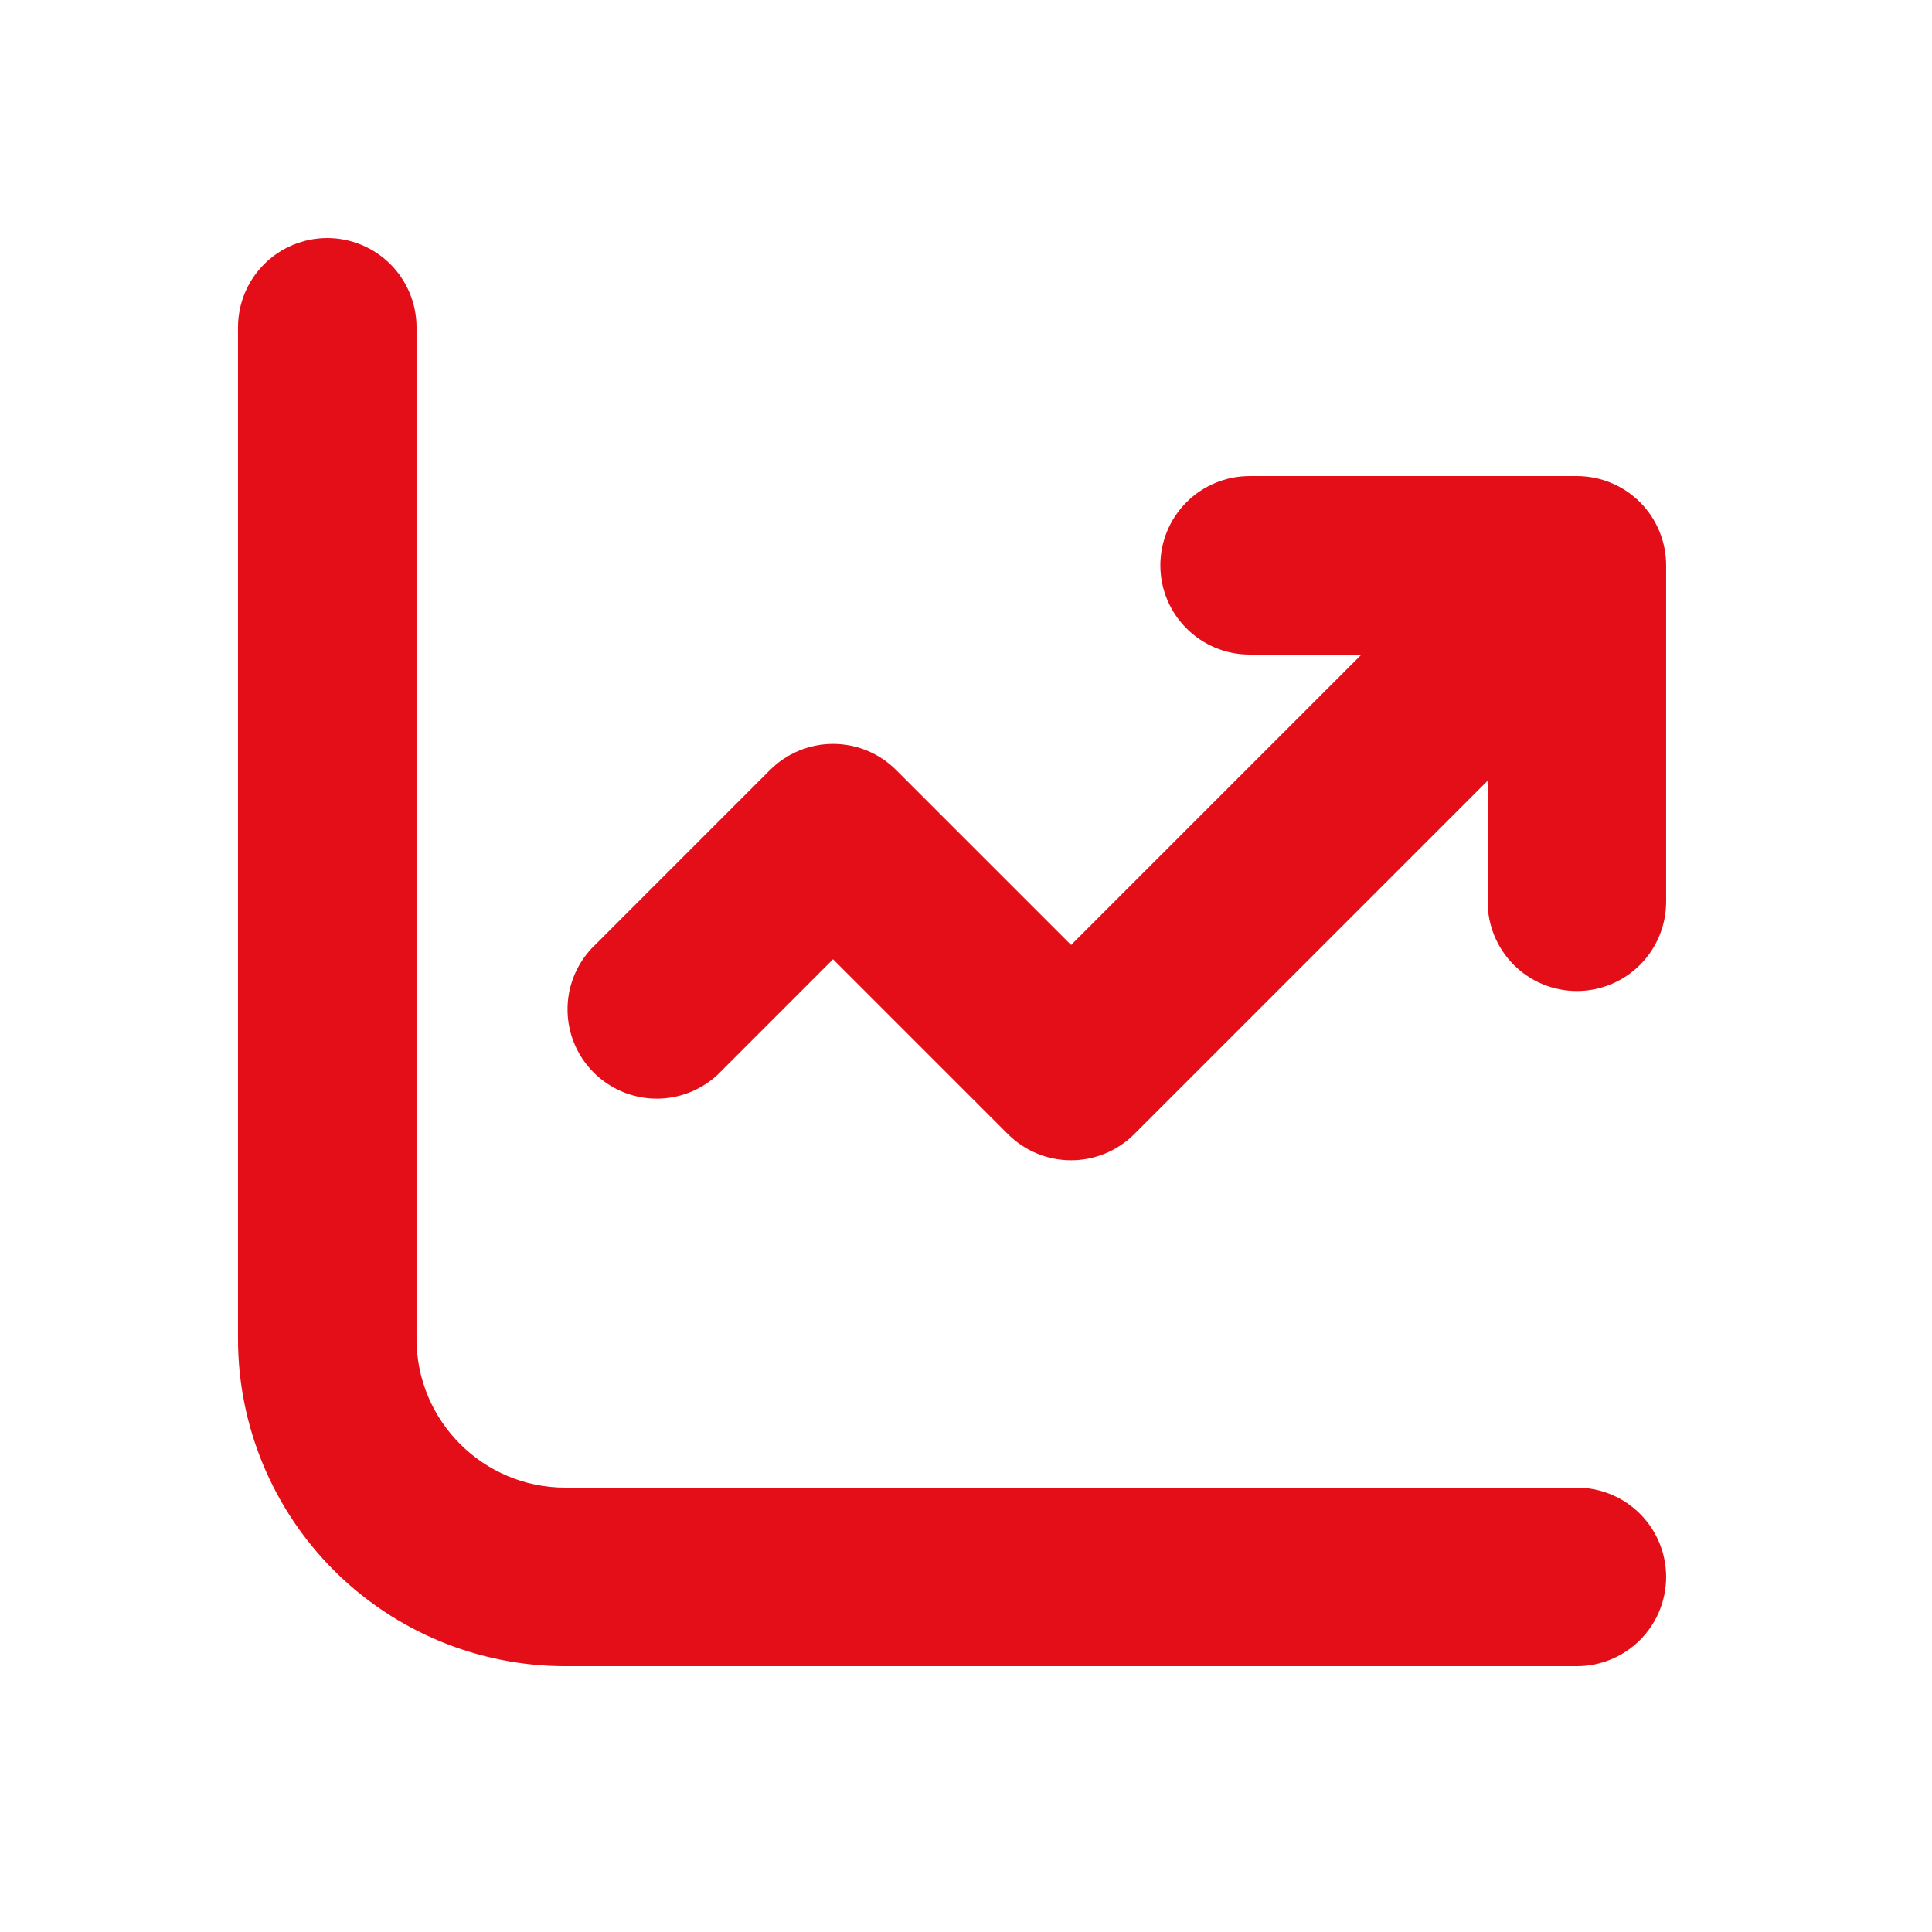 <svg width="54" height="54" viewBox="0 0 54 54" fill="none" xmlns="http://www.w3.org/2000/svg">
<path d="M11.642 9.148C11.642 8.486 11.379 7.851 10.911 7.384C10.443 6.916 9.809 6.653 9.147 6.653C8.485 6.653 7.851 6.916 7.383 7.384C6.915 7.851 6.652 8.486 6.652 9.148V37.422C6.652 39.848 7.616 42.175 9.332 43.891C11.047 45.606 13.374 46.57 15.8 46.57H44.075C44.736 46.57 45.371 46.307 45.839 45.839C46.306 45.371 46.569 44.737 46.569 44.075C46.569 43.413 46.306 42.779 45.839 42.311C45.371 41.843 44.736 41.58 44.075 41.58H15.8C13.505 41.58 11.642 39.717 11.642 37.422V9.148ZM32.432 15.8C32.432 17.178 33.55 18.295 34.927 18.295H38.054L29.937 26.412L25.047 21.522C24.58 21.055 23.946 20.792 23.284 20.792C22.623 20.792 21.989 21.055 21.521 21.522L16.532 26.512C16.091 26.985 15.851 27.61 15.863 28.256C15.874 28.903 16.136 29.519 16.593 29.976C17.05 30.433 17.667 30.695 18.313 30.707C18.959 30.718 19.585 30.478 20.058 30.038L23.284 26.811L28.174 31.701C28.642 32.168 29.276 32.43 29.937 32.43C30.598 32.43 31.233 32.168 31.7 31.701L41.58 21.821V25.204C41.58 25.866 41.843 26.5 42.31 26.968C42.778 27.436 43.413 27.699 44.075 27.699C44.736 27.699 45.371 27.436 45.839 26.968C46.306 26.5 46.569 25.866 46.569 25.204V15.8C46.569 15.139 46.306 14.504 45.839 14.036C45.371 13.569 44.736 13.306 44.075 13.306H34.927C34.265 13.306 33.631 13.569 33.163 14.036C32.695 14.504 32.432 15.139 32.432 15.8Z" fill="#E40E18"/>
</svg>
